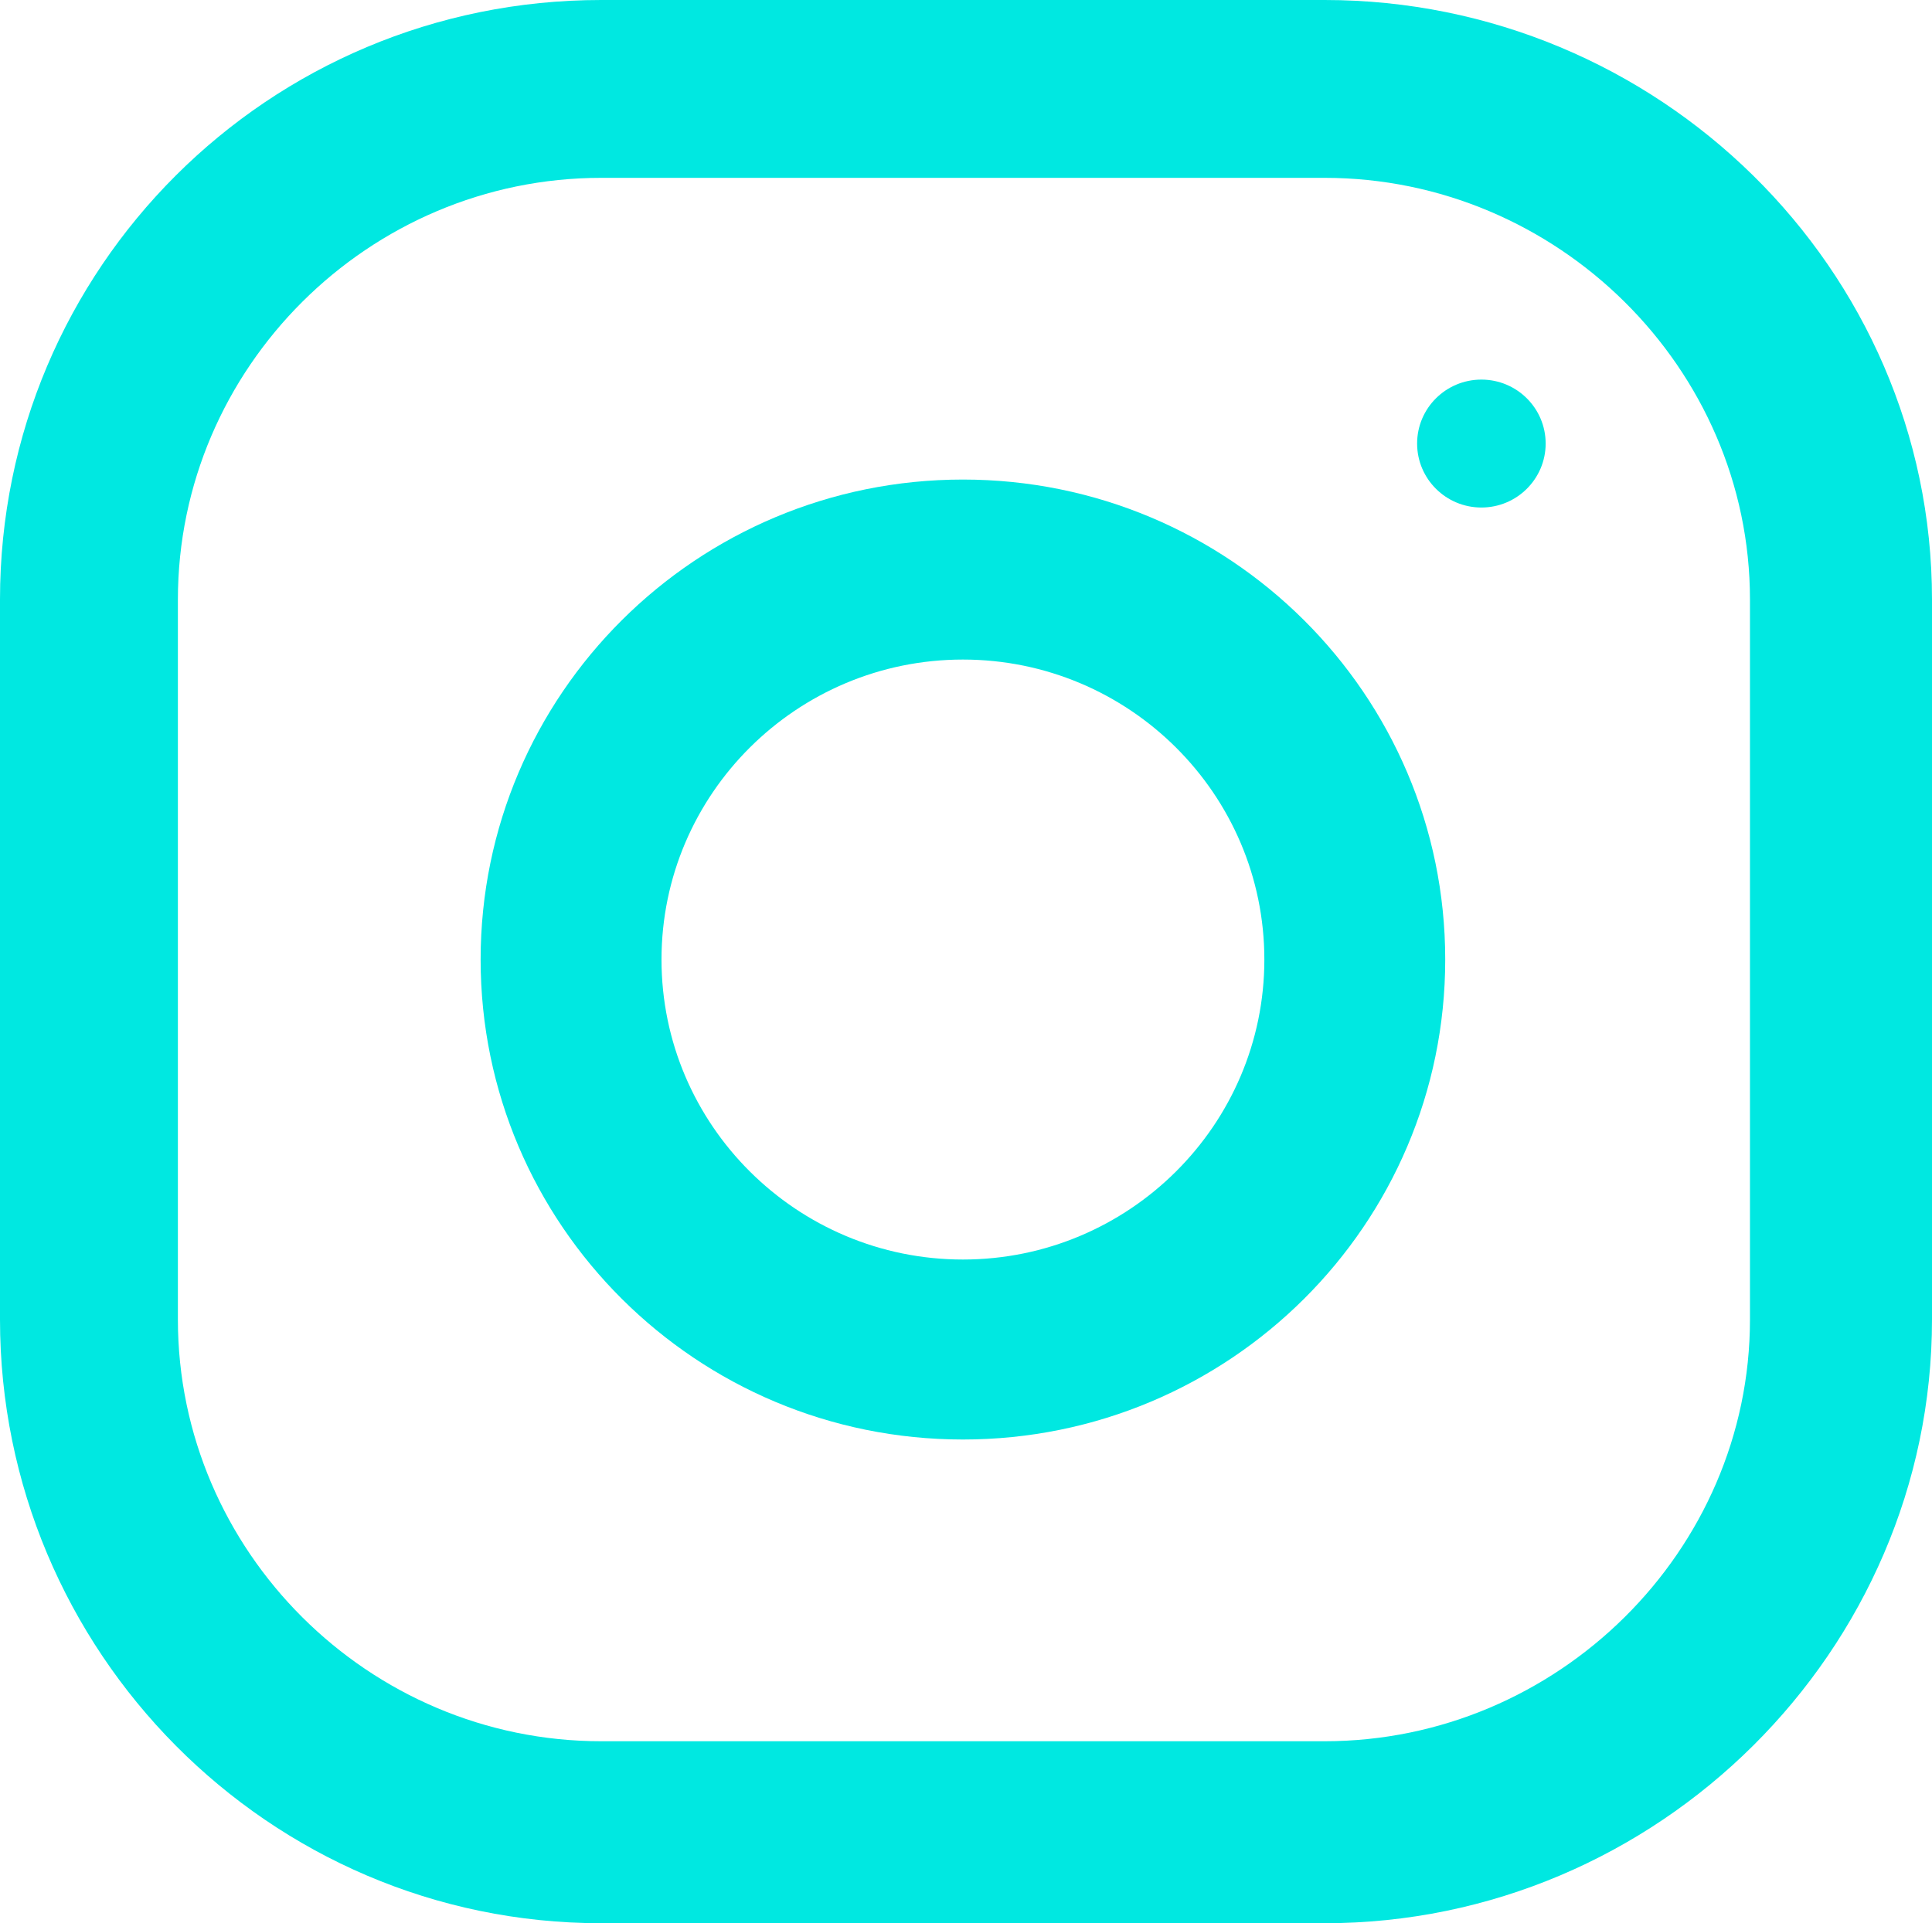 <?xml version="1.0" encoding="UTF-8"?> <svg xmlns="http://www.w3.org/2000/svg" width="467" height="465" viewBox="0 0 467 465" fill="none"> <path d="M320.193 0H145.32C64.854 0 0 64.863 0 144.958V319.037C0 399.137 64.854 465 145.32 465H320.193C400.66 465 467 399.137 467 319.037V144.958C467 64.863 400.66 0 320.193 0ZM423 319.037C423 375.025 376.438 421 320.193 421H145.32C89.071 421 43 375.025 43 319.037V144.958C43 88.973 89.071 43 145.32 43H320.193C376.438 43 423 88.973 423 144.958V319.037Z" fill="#00E8E1"></path> <path d="M232.757 115.947C168.375 115.947 116.176 167.908 116.176 232.002C116.176 296.087 168.375 348.047 232.757 348.047C297.14 348.047 349.337 296.087 349.337 232.002C349.337 167.908 297.14 115.947 232.757 115.947ZM232.757 304.531C192.593 304.531 159.897 271.98 159.897 232.002C159.897 191.986 192.593 159.468 232.757 159.468C272.919 159.468 305.618 191.987 305.618 232.002C305.618 271.98 272.919 304.531 232.757 304.531Z" fill="#00E8E1"></path> <path d="M358.081 91.779C349.5 91.779 342.543 98.703 342.543 107.242C342.543 115.782 349.5 122.709 358.081 122.709C366.654 122.709 373.613 115.782 373.613 107.242C373.613 98.703 366.654 91.779 358.081 91.779Z" fill="#00E8E1"></path> </svg> 